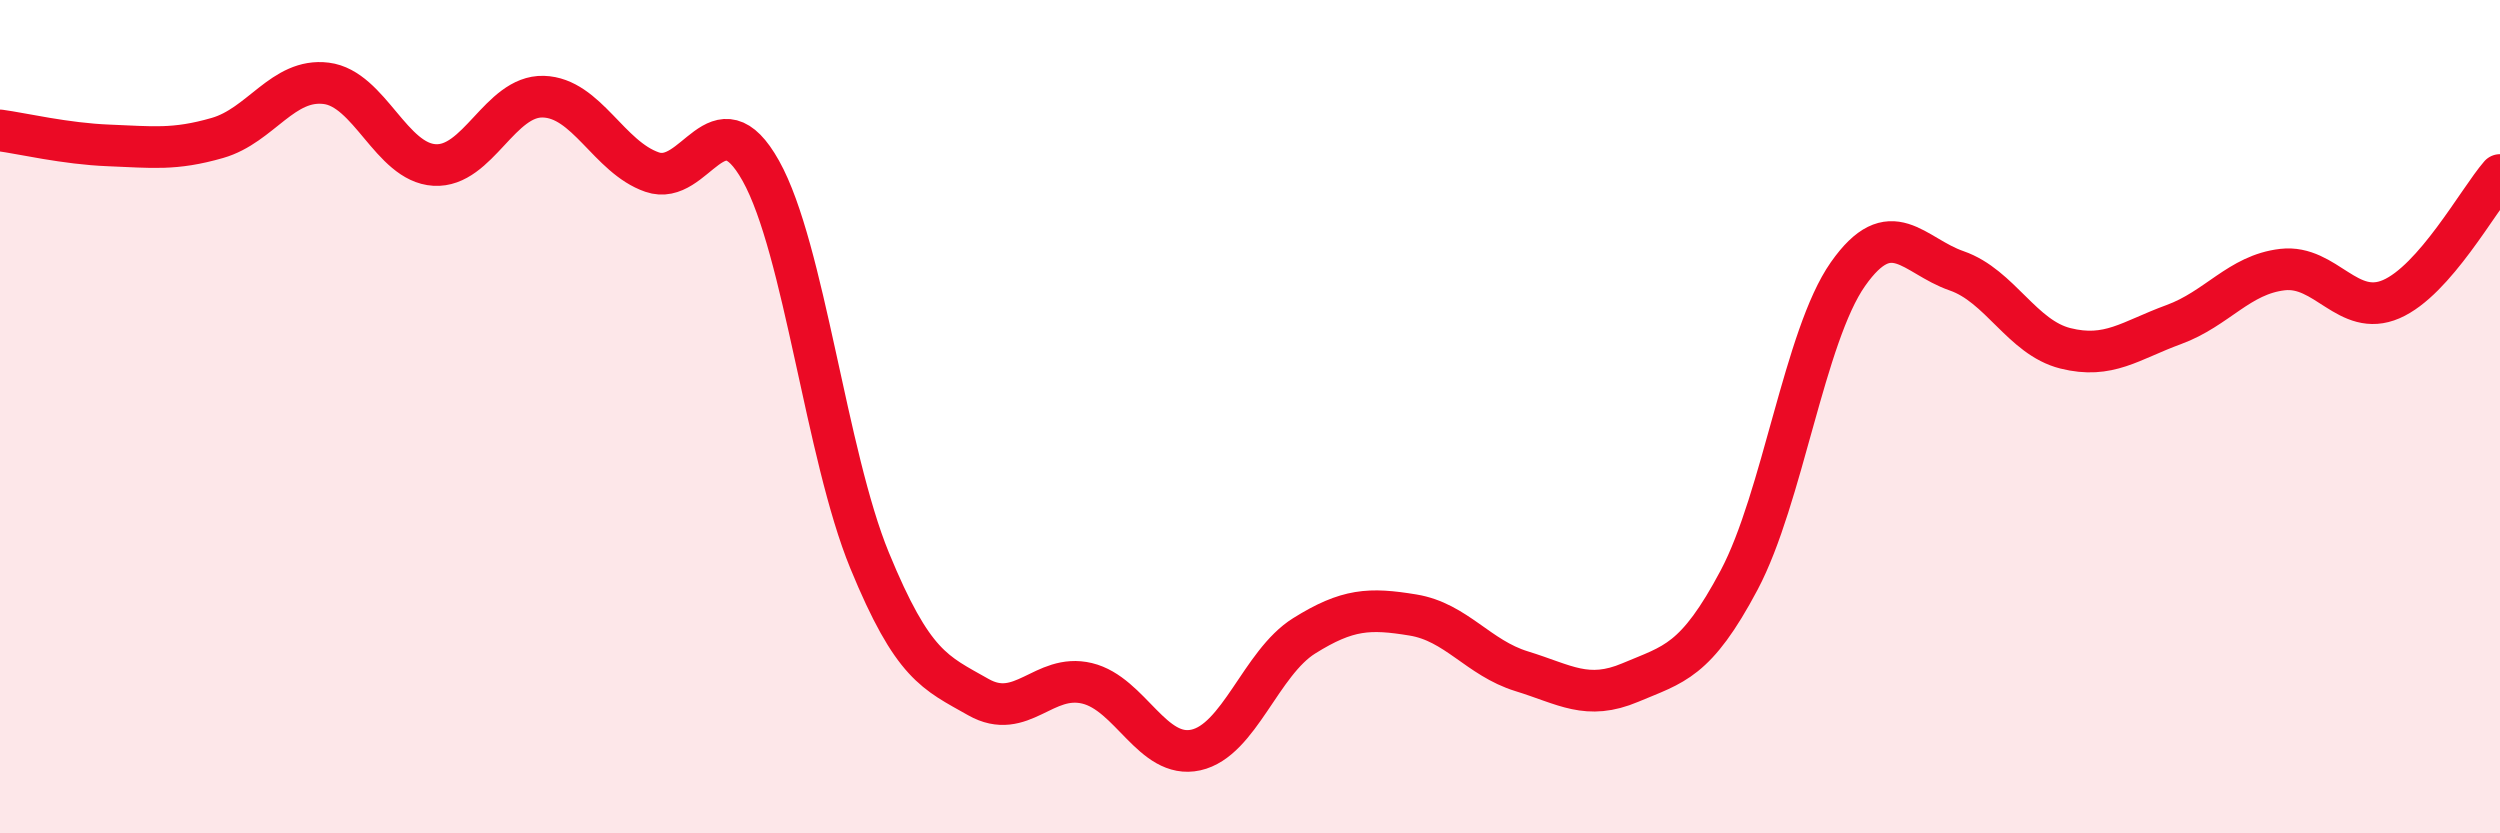 
    <svg width="60" height="20" viewBox="0 0 60 20" xmlns="http://www.w3.org/2000/svg">
      <path
        d="M 0,3.13 C 0.52,3.2 1.57,3.45 2.61,3.49 C 3.65,3.53 4.18,3.61 5.22,3.31 C 6.26,3.01 6.79,1.87 7.83,2 C 8.87,2.13 9.39,3.9 10.43,3.96 C 11.47,4.02 12,2.29 13.04,2.32 C 14.08,2.35 14.61,3.77 15.65,4.13 C 16.69,4.49 17.22,2.24 18.26,4.1 C 19.3,5.96 19.83,10.92 20.87,13.45 C 21.91,15.98 22.44,16.14 23.48,16.73 C 24.52,17.32 25.05,16.15 26.09,16.4 C 27.13,16.65 27.66,18.23 28.7,18 C 29.74,17.77 30.26,15.91 31.3,15.26 C 32.34,14.61 32.87,14.59 33.91,14.76 C 34.95,14.93 35.48,15.79 36.52,16.11 C 37.56,16.43 38.09,16.82 39.13,16.38 C 40.17,15.94 40.7,15.88 41.74,13.92 C 42.78,11.96 43.31,8.06 44.35,6.58 C 45.39,5.1 45.92,6.14 46.96,6.5 C 48,6.86 48.53,8.1 49.57,8.36 C 50.61,8.62 51.13,8.17 52.17,7.79 C 53.21,7.41 53.74,6.59 54.78,6.47 C 55.82,6.35 56.35,7.63 57.39,7.18 C 58.43,6.73 59.48,4.8 60,4.2L60 20L0 20Z"
        fill="#EB0A25"
        opacity="0.1"
        stroke-linecap="round"
        stroke-linejoin="round"
      />
      <path
        d="M 0,3.13 C 0.52,3.2 1.57,3.45 2.61,3.49 C 3.65,3.53 4.18,3.61 5.22,3.31 C 6.26,3.01 6.79,1.87 7.83,2 C 8.87,2.13 9.39,3.9 10.43,3.96 C 11.47,4.02 12,2.29 13.04,2.32 C 14.08,2.35 14.61,3.77 15.65,4.13 C 16.69,4.49 17.22,2.24 18.26,4.1 C 19.3,5.96 19.83,10.92 20.87,13.45 C 21.91,15.98 22.44,16.14 23.48,16.73 C 24.52,17.32 25.05,16.15 26.09,16.4 C 27.13,16.65 27.66,18.23 28.7,18 C 29.74,17.77 30.26,15.91 31.3,15.26 C 32.34,14.61 32.87,14.59 33.91,14.76 C 34.95,14.93 35.48,15.79 36.52,16.11 C 37.56,16.43 38.09,16.82 39.13,16.38 C 40.17,15.94 40.7,15.88 41.74,13.92 C 42.78,11.96 43.31,8.06 44.35,6.58 C 45.39,5.1 45.92,6.14 46.96,6.5 C 48,6.86 48.53,8.1 49.57,8.36 C 50.61,8.62 51.13,8.17 52.17,7.79 C 53.21,7.41 53.74,6.59 54.78,6.47 C 55.82,6.35 56.35,7.63 57.39,7.18 C 58.43,6.73 59.48,4.8 60,4.2"
        stroke="#EB0A25"
        stroke-width="1"
        fill="none"
        stroke-linecap="round"
        stroke-linejoin="round"
      />
    </svg>
  